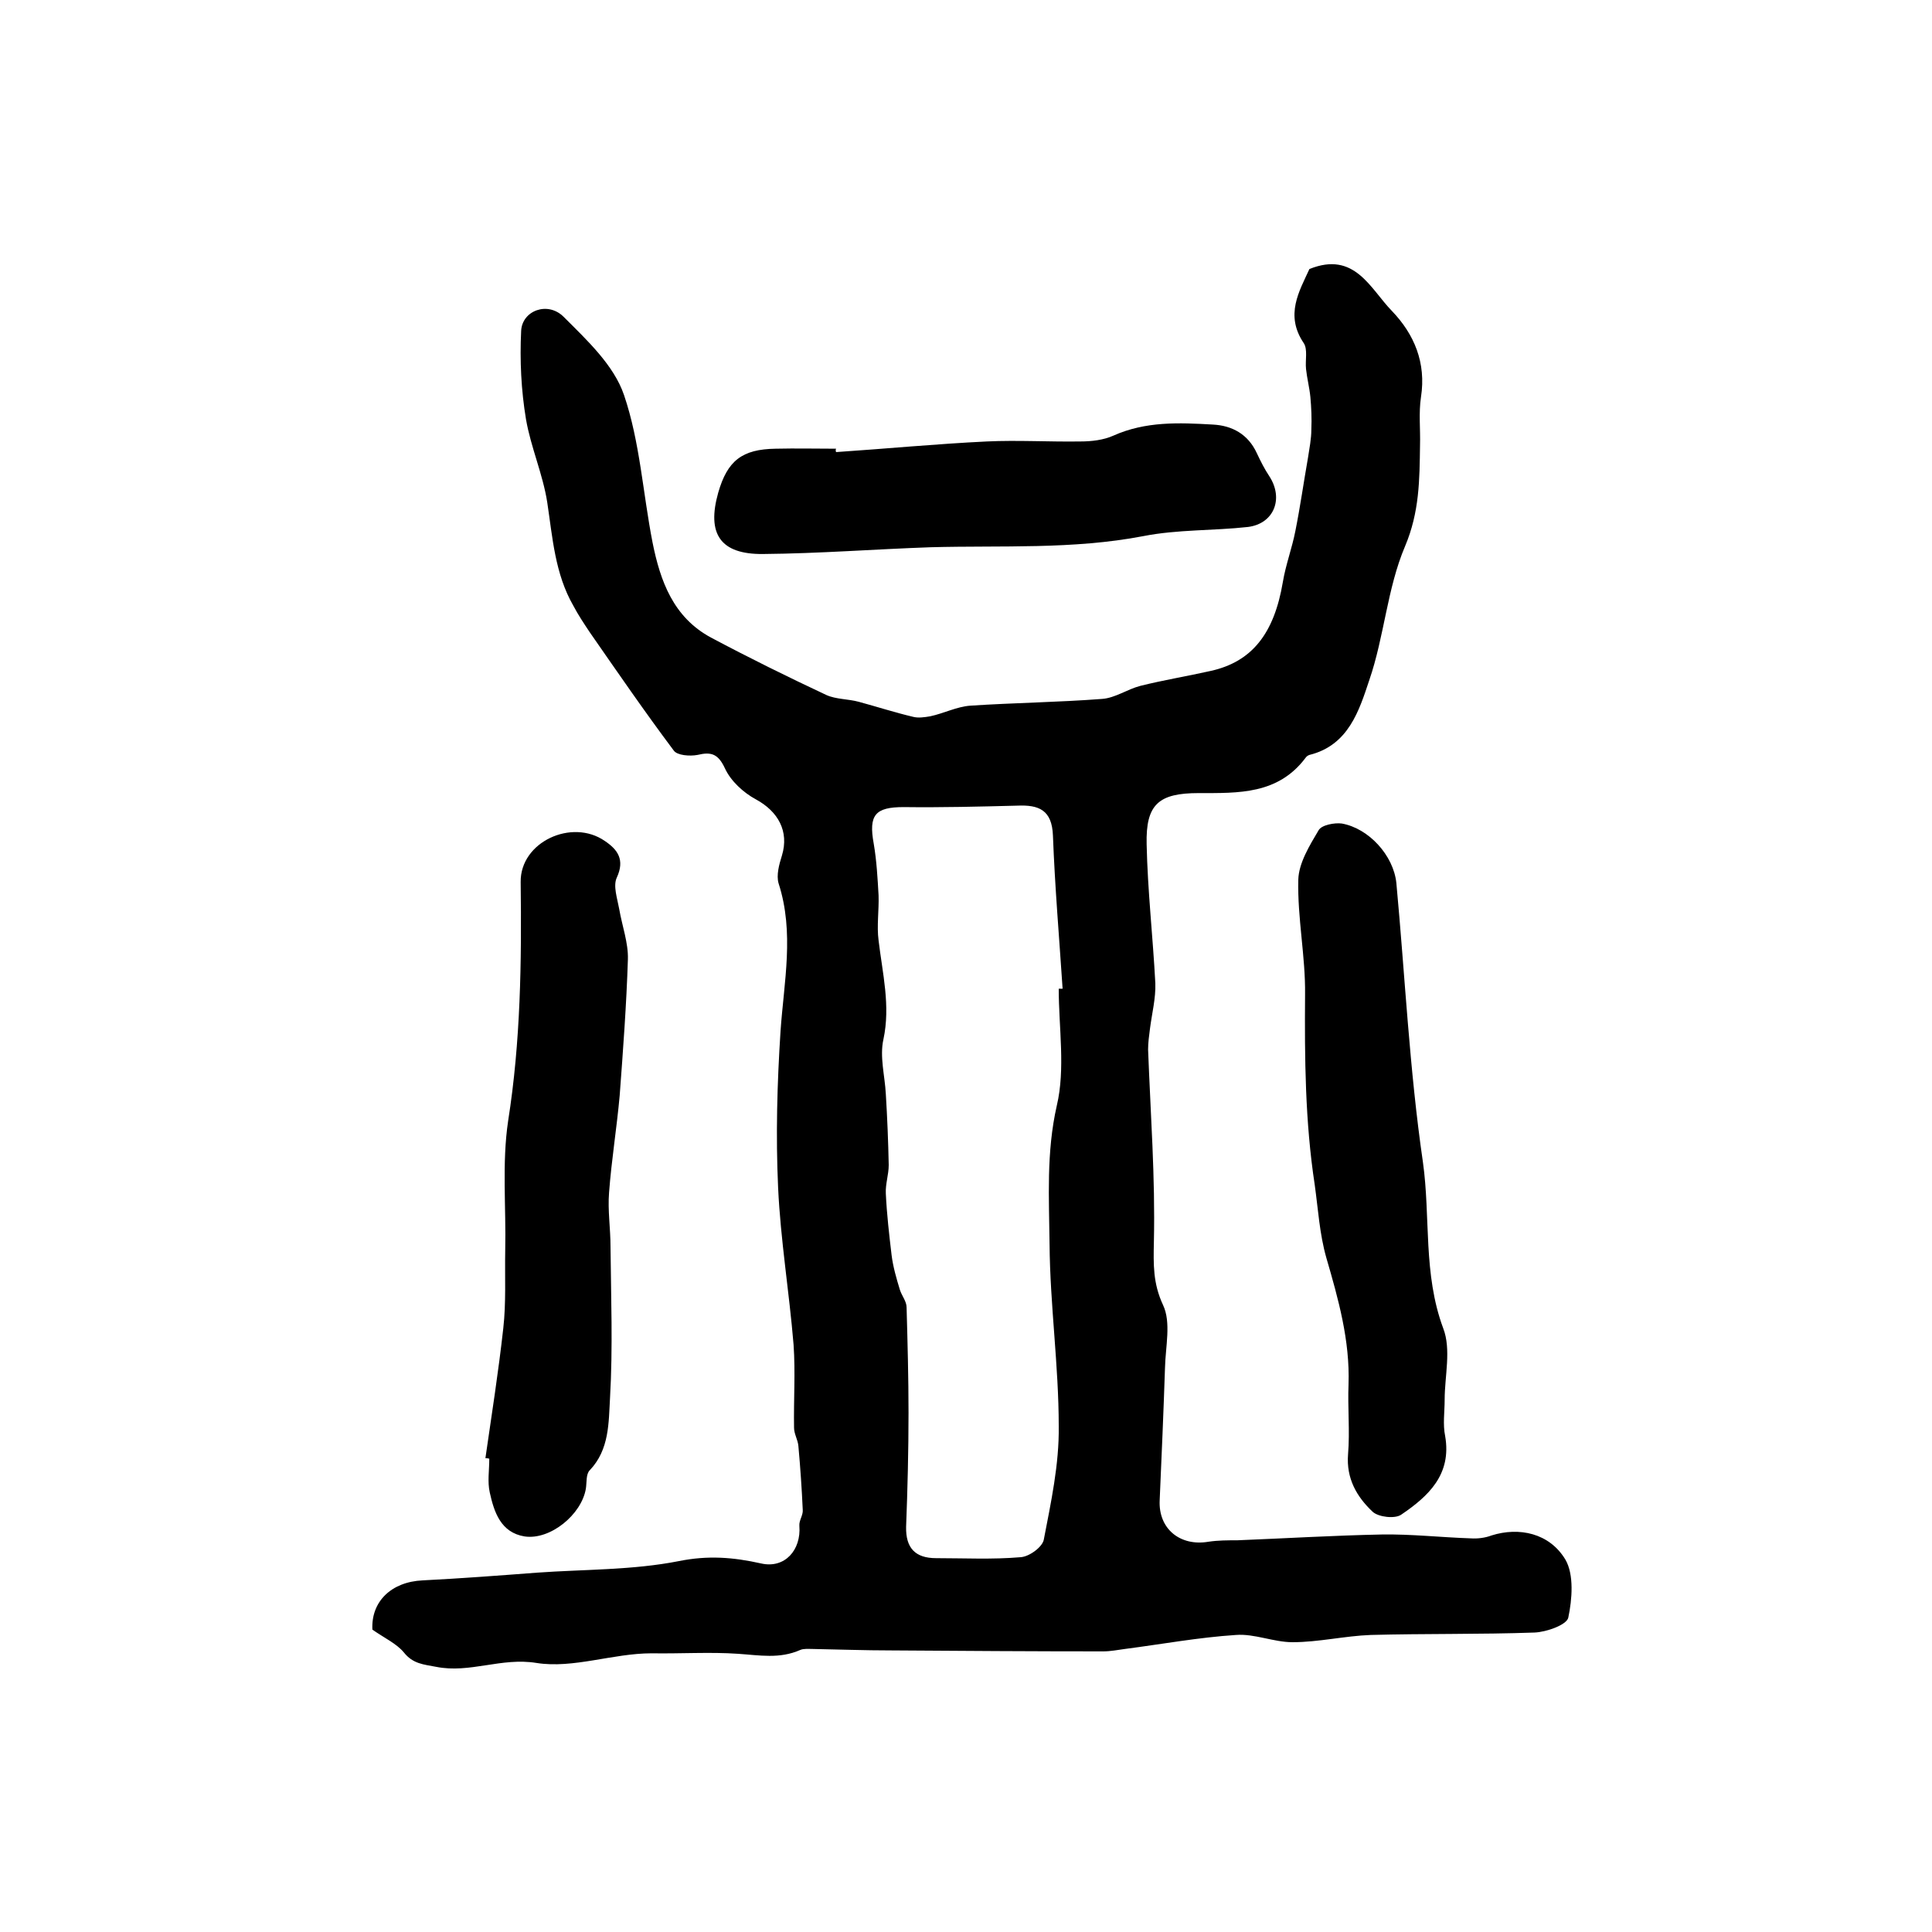 <?xml version="1.0" encoding="utf-8"?>
<!-- Generator: Adobe Illustrator 22.0.0, SVG Export Plug-In . SVG Version: 6.00 Build 0)  -->
<svg version="1.1" id="图层_1" xmlns="http://www.w3.org/2000/svg" xmlns:xlink="http://www.w3.org/1999/xlink" x="0px" y="0px"
	 viewBox="0 0 400 400" style="enable-background:new 0 0 400 400;" xml:space="preserve">
<style type="text/css">
	.st0{fill:#FFFFFF;}
</style>
<g>
	
	<path d="M77.1,337.4c-0.3-5.8,3.9-9.9,10.4-10.2c7.9-0.4,15.8-1,23.7-1.6c9.8-0.7,19.8-0.5,29.4-2.4c6-1.2,11.2-0.8,17,0.5
		c4.9,1.1,8.3-2.8,7.9-7.8c-0.1-1.1,0.8-2.2,0.7-3.3c-0.2-4.4-0.5-8.8-0.9-13.2c-0.1-1.3-0.9-2.5-0.9-3.8
		c-0.1-5.7,0.3-11.5-0.1-17.2c-0.9-10.9-2.7-21.7-3.2-32.5c-0.5-10.8-0.2-21.6,0.5-32.4c0.7-10.2,2.9-20.4-0.4-30.6
		c-0.5-1.7,0.1-3.9,0.7-5.8c1.5-5-0.8-9.1-5.4-11.6c-2.6-1.4-5.2-3.8-6.4-6.4c-1.4-3-2.8-3.5-5.7-2.8c-1.6,0.3-4.2,0.1-4.9-0.9
		c-6-8-11.7-16.3-17.4-24.5c-1.2-1.8-2.4-3.6-3.4-5.5c-3.8-6.6-4.3-14.1-5.4-21.4c-0.9-5.8-3.4-11.4-4.4-17.2c-1-6-1.3-12.2-1-18.3
		c0.2-4.2,5.5-6.2,8.8-2.9c4.8,4.8,10.4,10,12.5,16.2c3.3,9.7,3.9,20.3,5.9,30.5c1.6,8,4.3,15.5,12.1,19.7
		c7.9,4.2,15.8,8.1,23.9,11.9c2,0.9,4.5,0.8,6.7,1.4c3.7,1,7.4,2.2,11.2,3.1c1.1,0.3,2.4,0.1,3.6-0.1c2.8-0.6,5.5-2,8.3-2.2
		c9.1-0.6,18.2-0.7,27.3-1.4c2.7-0.2,5.2-2,7.9-2.7c4.8-1.2,9.7-2,14.6-3.1c8.5-1.9,13.1-7.7,14.9-18.4c0.6-3.6,1.9-7,2.6-10.6
		c1-5,1.7-10,2.6-15.1c0.3-2,0.7-3.9,0.7-5.9c0.1-2.2,0-4.5-0.2-6.7c-0.2-2-0.7-3.9-0.9-5.8c-0.2-1.8,0.4-4.1-0.5-5.4
		c-3.9-5.8-0.9-10.7,1.2-15.3c9.4-3.8,12.6,4.1,17.1,8.7c4.6,4.8,7.1,10.7,6,17.8c-0.5,3.3-0.1,6.7-0.2,10
		c-0.1,7.1-0.1,13.8-3.1,20.9c-3.7,8.7-4.3,18.7-7.4,27.7c-2.1,6.3-4.3,13.5-12.4,15.5c-0.3,0.1-0.6,0.3-0.8,0.6
		c-5.7,7.6-13.9,7.3-22.1,7.3c-8.3,0-11,2.3-10.8,10.6c0.2,9.6,1.3,19.2,1.8,28.8c0.1,3.1-0.7,6.2-1.1,9.3c-0.2,1.5-0.4,3-0.4,4.4
		c0.5,13.3,1.5,26.5,1.2,39.8c-0.1,4.7-0.2,8.6,1.9,13.1c1.7,3.6,0.5,8.6,0.4,13c-0.3,9.1-0.7,18.3-1.1,27.4
		c-0.3,5.9,4.2,9.6,10.1,8.6c2-0.3,4-0.3,6-0.3c10-0.4,19.9-1,29.9-1.2c6.1-0.1,12.3,0.6,18.4,0.8c1.4,0.1,3-0.1,4.3-0.6
		c5.7-1.8,12-0.5,15.3,5c1.8,3.1,1.4,8.2,0.6,12c-0.3,1.5-4.5,3-7,3.1c-11.3,0.4-22.6,0.2-33.9,0.5c-5.4,0.2-10.8,1.5-16.2,1.5
		c-3.9,0-7.9-1.8-11.7-1.5c-7.7,0.5-15.3,1.9-23,2.9c-1.5,0.2-3,0.5-4.5,0.5c-14.7,0-29.3-0.1-44-0.2c-5.4,0-10.8-0.2-16.2-0.3
		c-0.8,0-1.8-0.1-2.5,0.2c-4.3,1.9-8.4,1.1-12.9,0.8c-5.7-0.4-11.9,0-17.9-0.1c-8,0-16.2,3.2-23.8,2c-7.3-1.2-13.8,2.2-20.8,0.8
		c-2.6-0.5-4.8-0.6-6.7-3C82.1,340.3,79.7,339.2,77.1,337.4z M219.2,204.7c0.3,0,0.5,0,0.8,0c-0.7-10.6-1.6-21.1-2-31.7
		c-0.2-5.3-2.9-6.4-7.4-6.2c-7.8,0.2-15.6,0.4-23.5,0.3c-5.9,0-7.3,1.6-6.2,7.6c0.6,3.5,0.8,7.2,1,10.7c0.1,3.1-0.4,6.3,0,9.3
		c0.8,6.8,2.5,13.5,1,20.5c-0.8,3.6,0.3,7.5,0.5,11.3c0.3,4.9,0.5,9.8,0.6,14.7c0,2-0.7,3.9-0.6,5.9c0.2,4.3,0.7,8.6,1.2,12.8
		c0.3,2.4,1,4.8,1.7,7.1c0.4,1.3,1.4,2.4,1.4,3.7c0.2,7.3,0.4,14.5,0.4,21.8c0,7.9-0.2,15.8-0.5,23.6c-0.1,4.4,1.9,6.5,6.2,6.5
		c5.8,0,11.7,0.3,17.5-0.2c1.8-0.1,4.5-2.1,4.8-3.6c1.5-7.8,3.2-15.6,3.1-23.5c0-12.6-1.8-25.1-1.9-37.7c-0.1-9.5-0.7-19,1.5-28.7
		C220.6,221.3,219.2,212.8,219.2,204.7z"/>
	<path d="M100.5,301.9c1.3-9,2.7-17.9,3.7-26.9c0.6-5.3,0.3-10.7,0.4-16.1c0.2-8.9-0.7-18.1,0.6-26.8c2.6-16.5,2.8-32.9,2.6-49.5
		c-0.1-8.3,10.6-13.2,17.4-8.5c2.7,1.8,4.2,3.9,2.5,7.6c-0.8,1.7,0.1,4.3,0.5,6.5c0.6,3.5,1.9,7,1.8,10.4c-0.3,9.4-1,18.8-1.7,28.2
		c-0.6,6.7-1.7,13.4-2.2,20.1c-0.3,3.7,0.3,7.4,0.3,11.2c0.1,10.4,0.5,20.9-0.1,31.3c-0.3,5.1-0.1,10.7-4.2,15
		c-0.8,0.8-0.6,2.5-0.8,3.8c-0.9,5.4-7.4,10.7-12.7,9.9c-4.9-0.8-6.3-5-7.2-9.1c-0.5-2.2-0.1-4.6-0.1-7
		C100.9,301.9,100.7,301.9,100.5,301.9z"/>
	<path d="M299.1,289.8c0,2.5-0.4,5.1,0.1,7.5c1.4,8-3.5,12.5-9.1,16.3c-1.3,0.9-4.7,0.5-5.9-0.6c-3.3-3.1-5.5-6.9-5.1-11.9
		c0.4-4.8-0.1-9.7,0.1-14.5c0.3-9.1-2.1-17.6-4.6-26.2c-1.4-4.9-1.7-10.1-2.4-15.1c-2-13.1-2.1-26.2-2-39.4
		c0.1-7.9-1.6-15.8-1.4-23.8c0.1-3.4,2.3-7,4.2-10.2c0.6-1.1,3.3-1.6,4.8-1.4c5.6,1,10.7,6.6,11.3,12.3c1.8,19.3,2.7,38.6,5.5,57.8
		c1.6,11.4,0,23.1,4.2,34.4c1.7,4.4,0.3,9.9,0.3,14.8C299,289.8,299.1,289.8,299.1,289.8z"/>
	<path d="M173.1,93.6c10.4-0.7,20.8-1.7,31.2-2.2c6.4-0.3,12.9,0.1,19.4,0c2.3,0,4.8-0.3,6.8-1.2c6.7-3,13.6-2.7,20.6-2.3
		c4,0.2,7.3,2,9.1,5.9c0.8,1.7,1.6,3.3,2.6,4.8c3,4.6,1,9.8-4.4,10.5c-7.2,0.8-14.6,0.5-21.7,1.9c-14.6,2.8-29.3,1.9-44,2.3
		c-11.6,0.4-23.1,1.3-34.7,1.4c-8.9,0.1-11.7-4.2-9.3-12.7c1.9-6.6,4.9-9,11.9-9.1c4.2-0.1,8.3,0,12.5,0
		C173,93.1,173,93.3,173.1,93.6z"/>
	
</g>
</svg>
